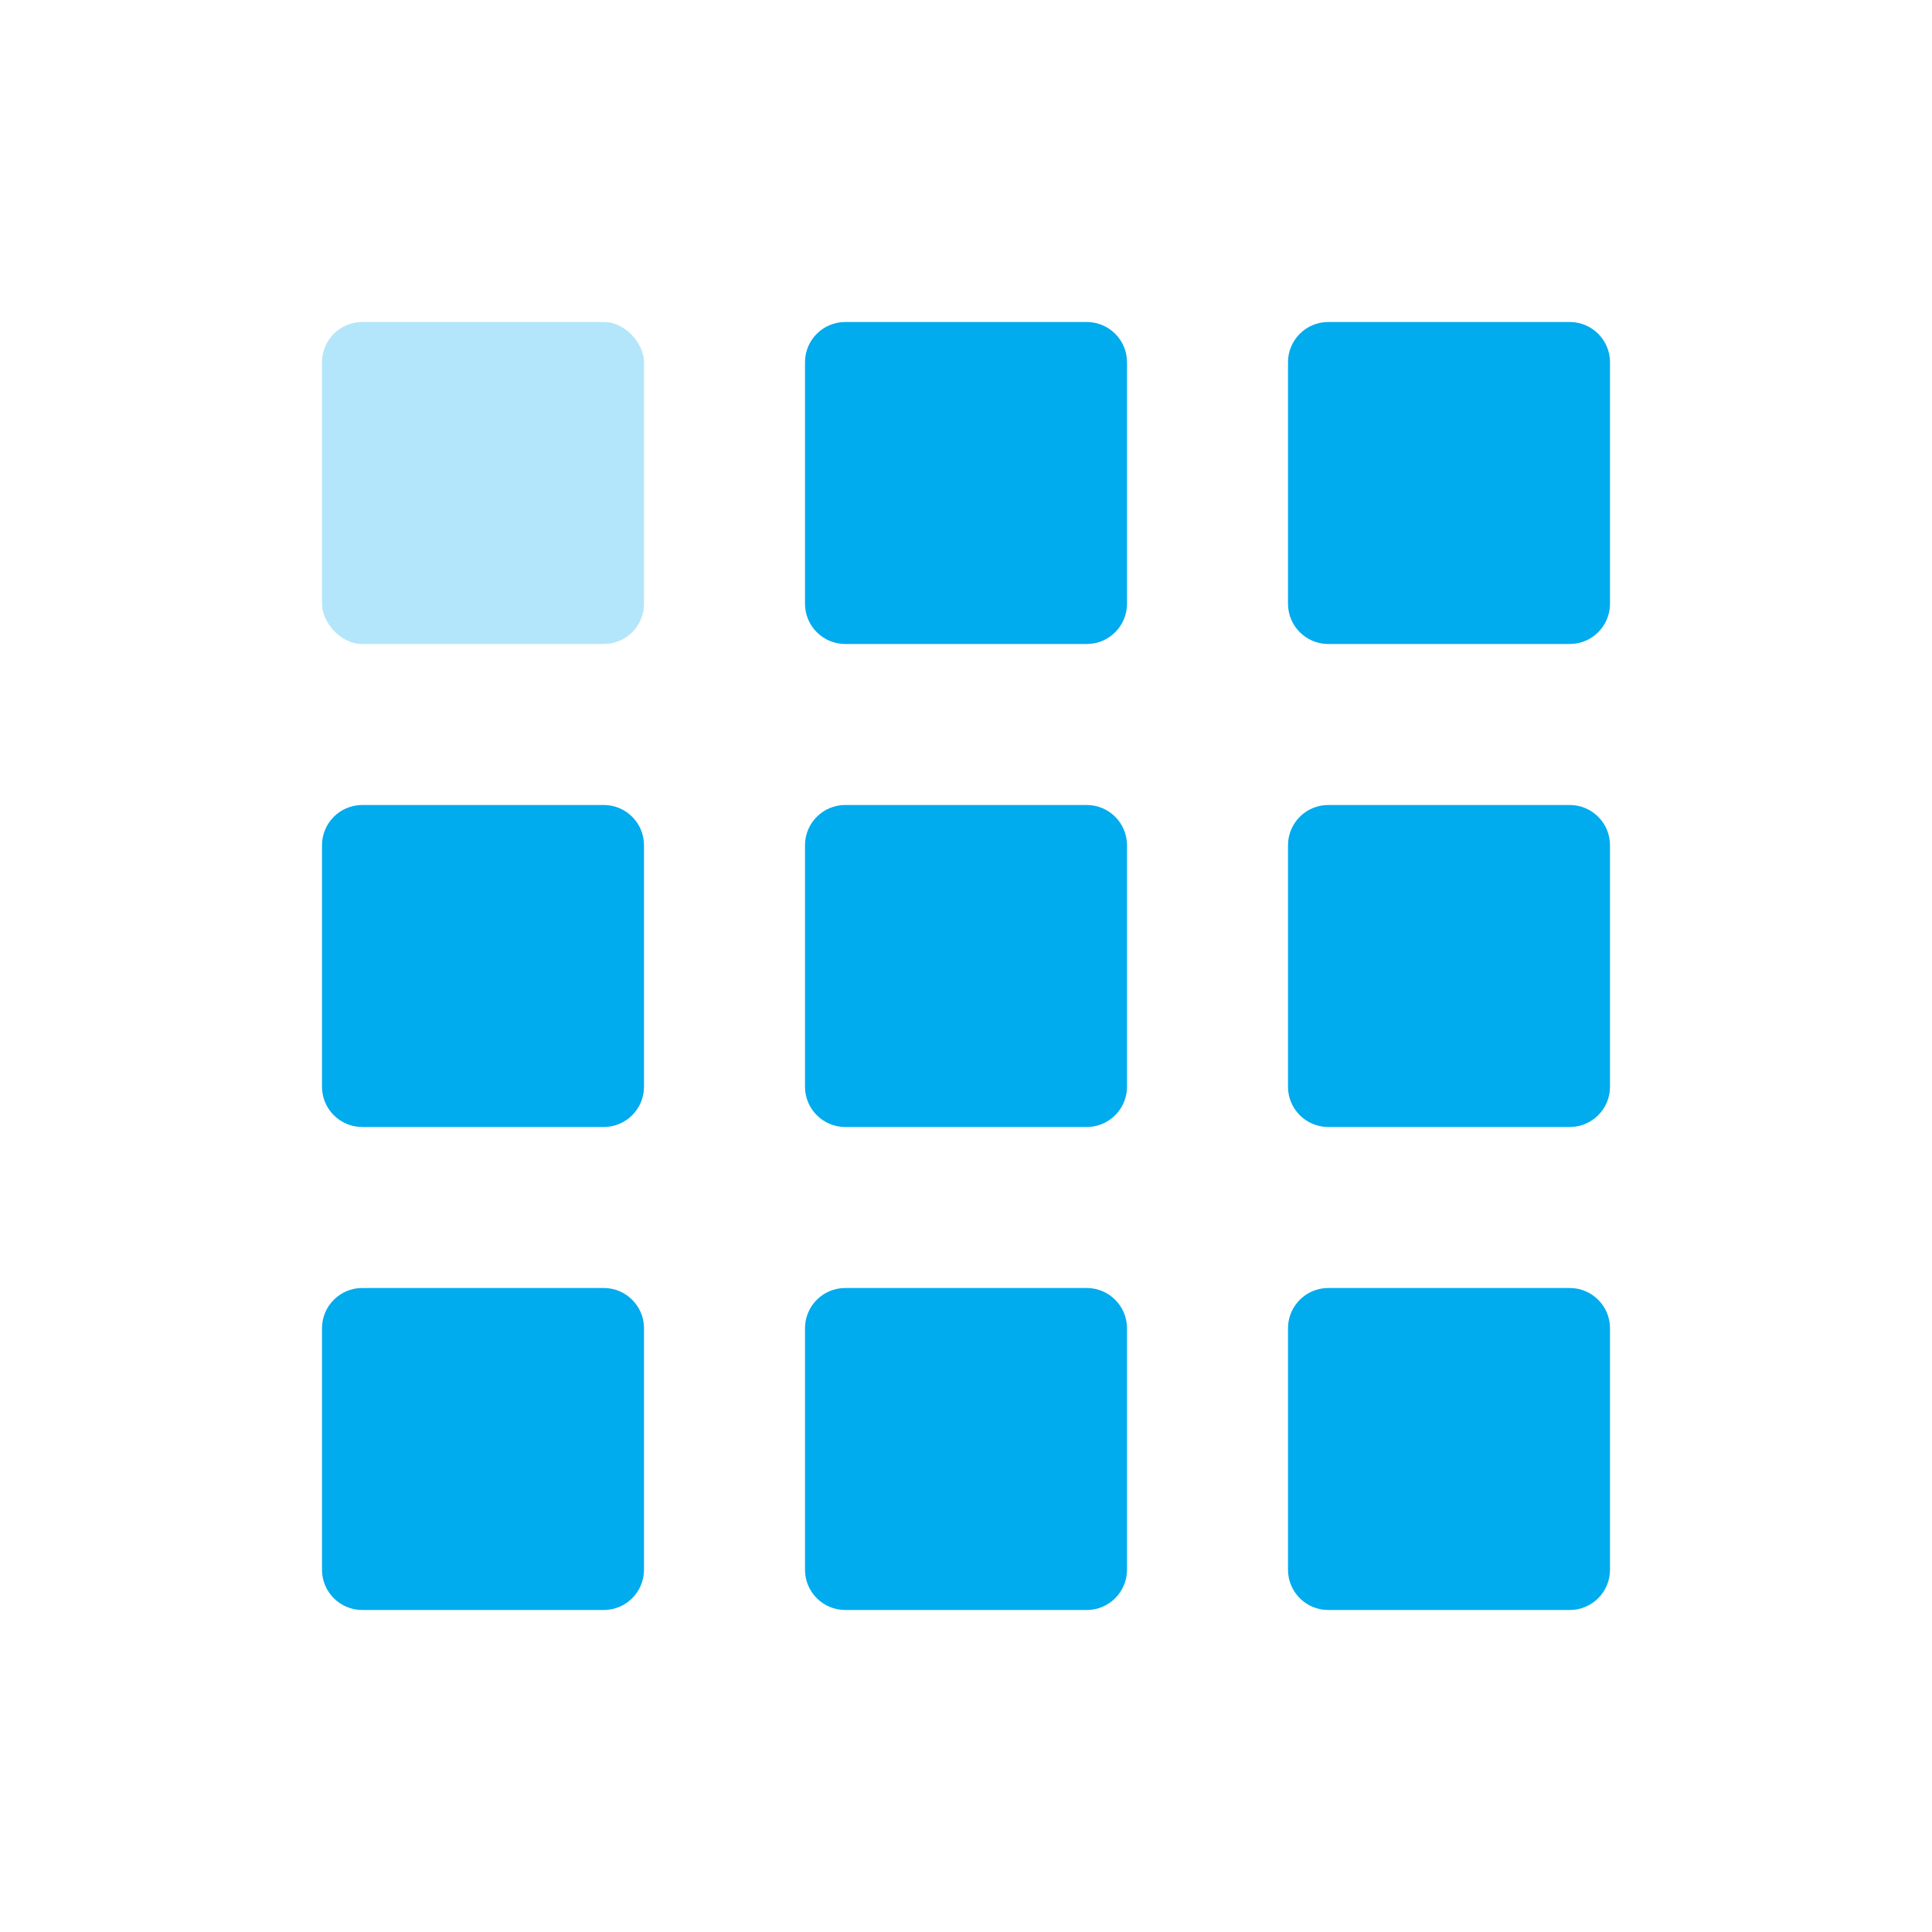 <?xml version="1.0" encoding="UTF-8"?>
<svg xmlns="http://www.w3.org/2000/svg" width="48" height="48" viewBox="0 0 48 48" fill="none">
  <rect opacity="0.3" x="8" y="8" width="8" height="8" rx="1" fill="#00ABEE"></rect>
  <path fill-rule="evenodd" clip-rule="evenodd" d="M21 8C20.448 8 20 8.448 20 9V15C20 15.552 20.448 16 21 16H27C27.552 16 28 15.552 28 15V9C28 8.448 27.552 8 27 8H21ZM9 20C8.448 20 8 20.448 8 21V27C8 27.552 8.448 28 9 28H15C15.552 28 16 27.552 16 27V21C16 20.448 15.552 20 15 20H9ZM20 21C20 20.448 20.448 20 21 20H27C27.552 20 28 20.448 28 21V27C28 27.552 27.552 28 27 28H21C20.448 28 20 27.552 20 27V21ZM33 8C32.448 8 32 8.448 32 9V15C32 15.552 32.448 16 33 16H39C39.552 16 40 15.552 40 15V9C40 8.448 39.552 8 39 8H33ZM32 21C32 20.448 32.448 20 33 20H39C39.552 20 40 20.448 40 21V27C40 27.552 39.552 28 39 28H33C32.448 28 32 27.552 32 27V21ZM9 32C8.448 32 8 32.448 8 33V39C8 39.552 8.448 40 9 40H15C15.552 40 16 39.552 16 39V33C16 32.448 15.552 32 15 32H9ZM20 33C20 32.448 20.448 32 21 32H27C27.552 32 28 32.448 28 33V39C28 39.552 27.552 40 27 40H21C20.448 40 20 39.552 20 39V33ZM33 32C32.448 32 32 32.448 32 33V39C32 39.552 32.448 40 33 40H39C39.552 40 40 39.552 40 39V33C40 32.448 39.552 32 39 32H33Z" fill="#00ABEE"></path>
</svg>
